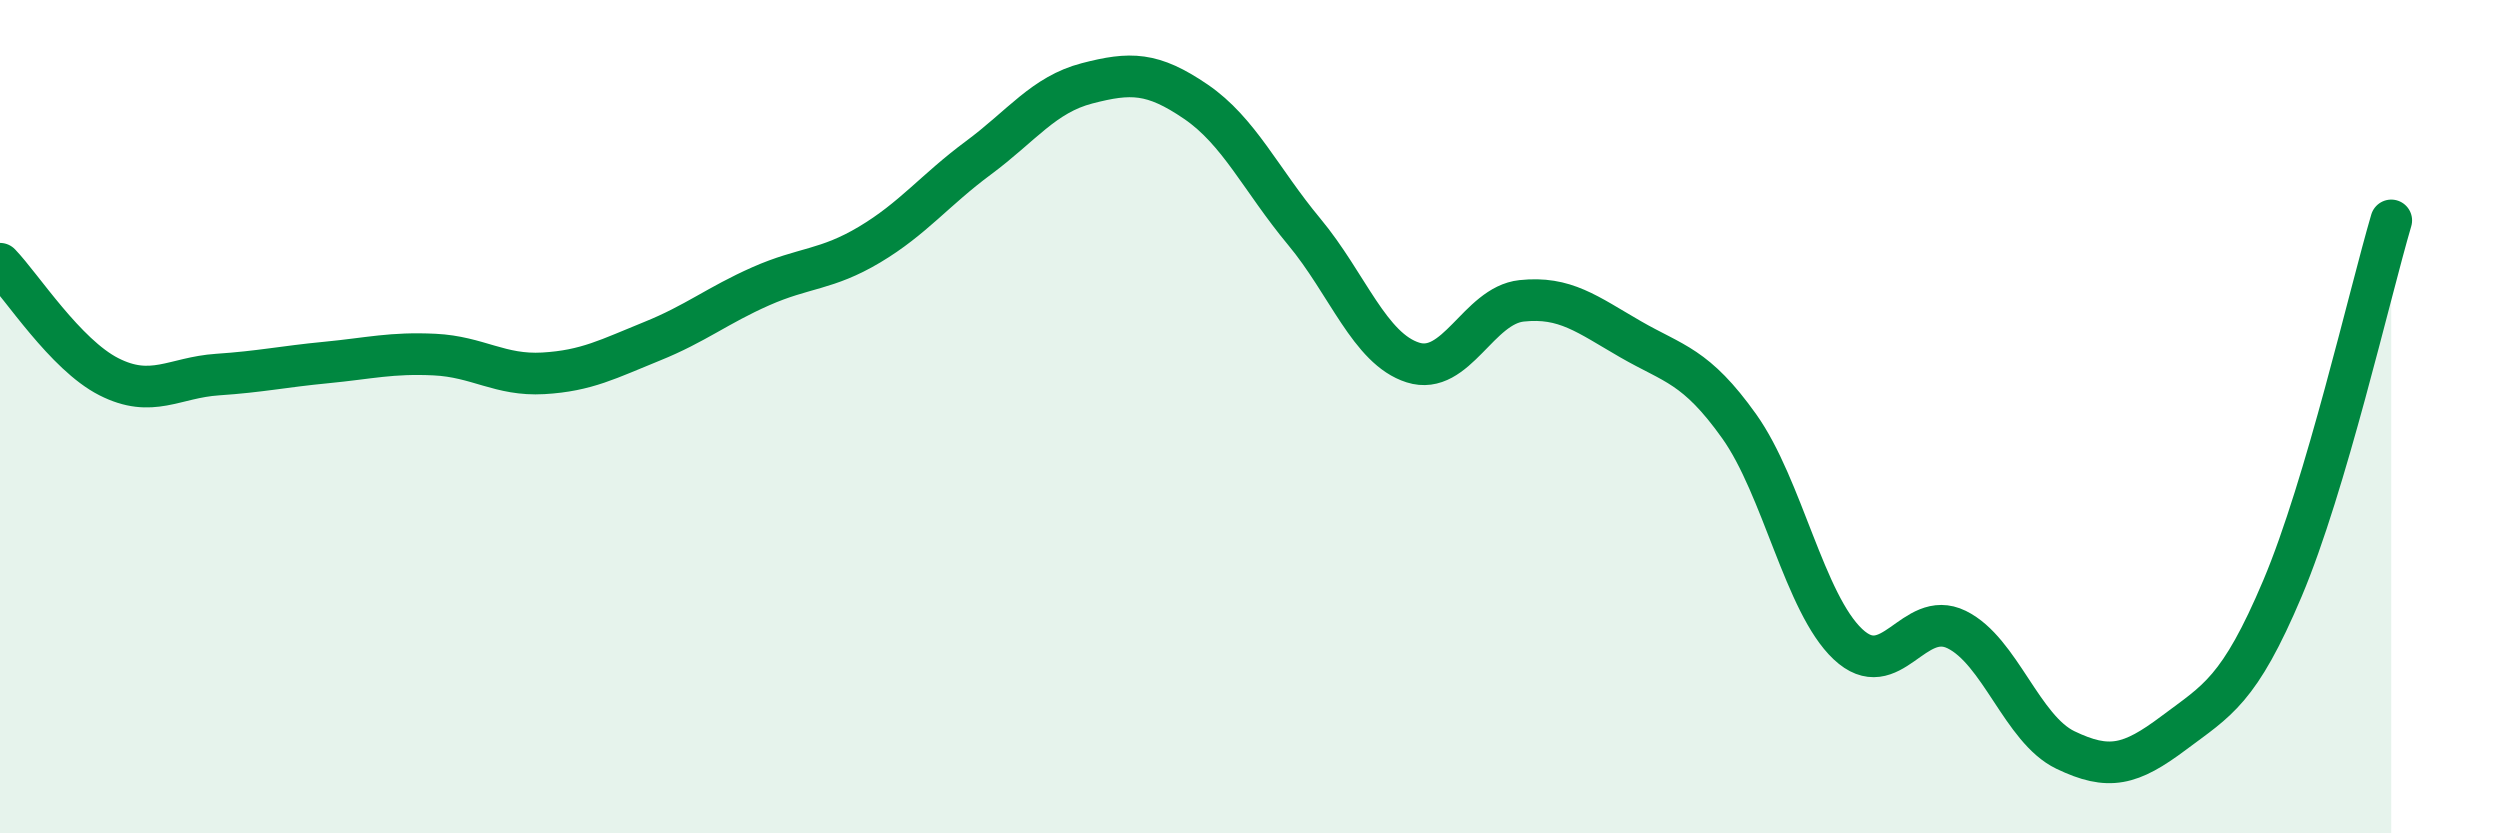 
    <svg width="60" height="20" viewBox="0 0 60 20" xmlns="http://www.w3.org/2000/svg">
      <path
        d="M 0,6.33 C 0.52,6.87 1.57,8.51 2.61,9.04 C 3.65,9.57 4.18,9.06 5.22,8.99 C 6.26,8.92 6.79,8.8 7.83,8.7 C 8.87,8.6 9.39,8.46 10.43,8.51 C 11.47,8.56 12,9.02 13.04,8.96 C 14.08,8.9 14.61,8.61 15.65,8.19 C 16.69,7.77 17.22,7.33 18.26,6.87 C 19.3,6.41 19.83,6.49 20.87,5.87 C 21.91,5.25 22.44,4.56 23.48,3.79 C 24.52,3.02 25.05,2.27 26.09,2 C 27.13,1.73 27.66,1.73 28.7,2.44 C 29.74,3.15 30.26,4.31 31.3,5.56 C 32.34,6.81 32.87,8.37 33.91,8.7 C 34.95,9.03 35.48,7.33 36.52,7.22 C 37.56,7.11 38.09,7.54 39.13,8.14 C 40.17,8.74 40.7,8.77 41.74,10.23 C 42.78,11.69 43.31,14.48 44.35,15.46 C 45.39,16.44 45.92,14.6 46.96,15.11 C 48,15.62 48.53,17.5 49.57,18 C 50.61,18.5 51.13,18.37 52.17,17.59 C 53.21,16.81 53.74,16.58 54.78,14.12 C 55.82,11.66 56.87,7.06 57.39,5.29L57.39 20L0 20Z"
        fill="#008740"
        opacity="0.1"
        stroke-linecap="round"
        stroke-linejoin="round"
      />
      <path
        d="M 0,6.33 C 0.52,6.87 1.57,8.51 2.61,9.04 C 3.65,9.57 4.18,9.06 5.22,8.99 C 6.26,8.92 6.79,8.8 7.83,8.7 C 8.87,8.6 9.39,8.46 10.43,8.51 C 11.47,8.56 12,9.02 13.04,8.96 C 14.08,8.9 14.61,8.61 15.65,8.19 C 16.69,7.77 17.22,7.33 18.26,6.87 C 19.3,6.41 19.83,6.49 20.87,5.87 C 21.91,5.25 22.44,4.56 23.48,3.79 C 24.52,3.02 25.05,2.27 26.09,2 C 27.13,1.73 27.66,1.73 28.7,2.44 C 29.74,3.15 30.26,4.31 31.3,5.56 C 32.34,6.81 32.87,8.37 33.91,8.7 C 34.95,9.03 35.48,7.33 36.52,7.22 C 37.56,7.11 38.09,7.54 39.13,8.14 C 40.17,8.74 40.7,8.77 41.74,10.23 C 42.78,11.69 43.31,14.48 44.35,15.46 C 45.39,16.44 45.92,14.6 46.96,15.11 C 48,15.62 48.53,17.5 49.57,18 C 50.61,18.5 51.13,18.37 52.17,17.59 C 53.21,16.81 53.74,16.58 54.78,14.12 C 55.82,11.66 56.87,7.06 57.39,5.29"
        stroke="#008740"
        stroke-width="1"
        fill="none"
        stroke-linecap="round"
        stroke-linejoin="round"
      />
    </svg>
  